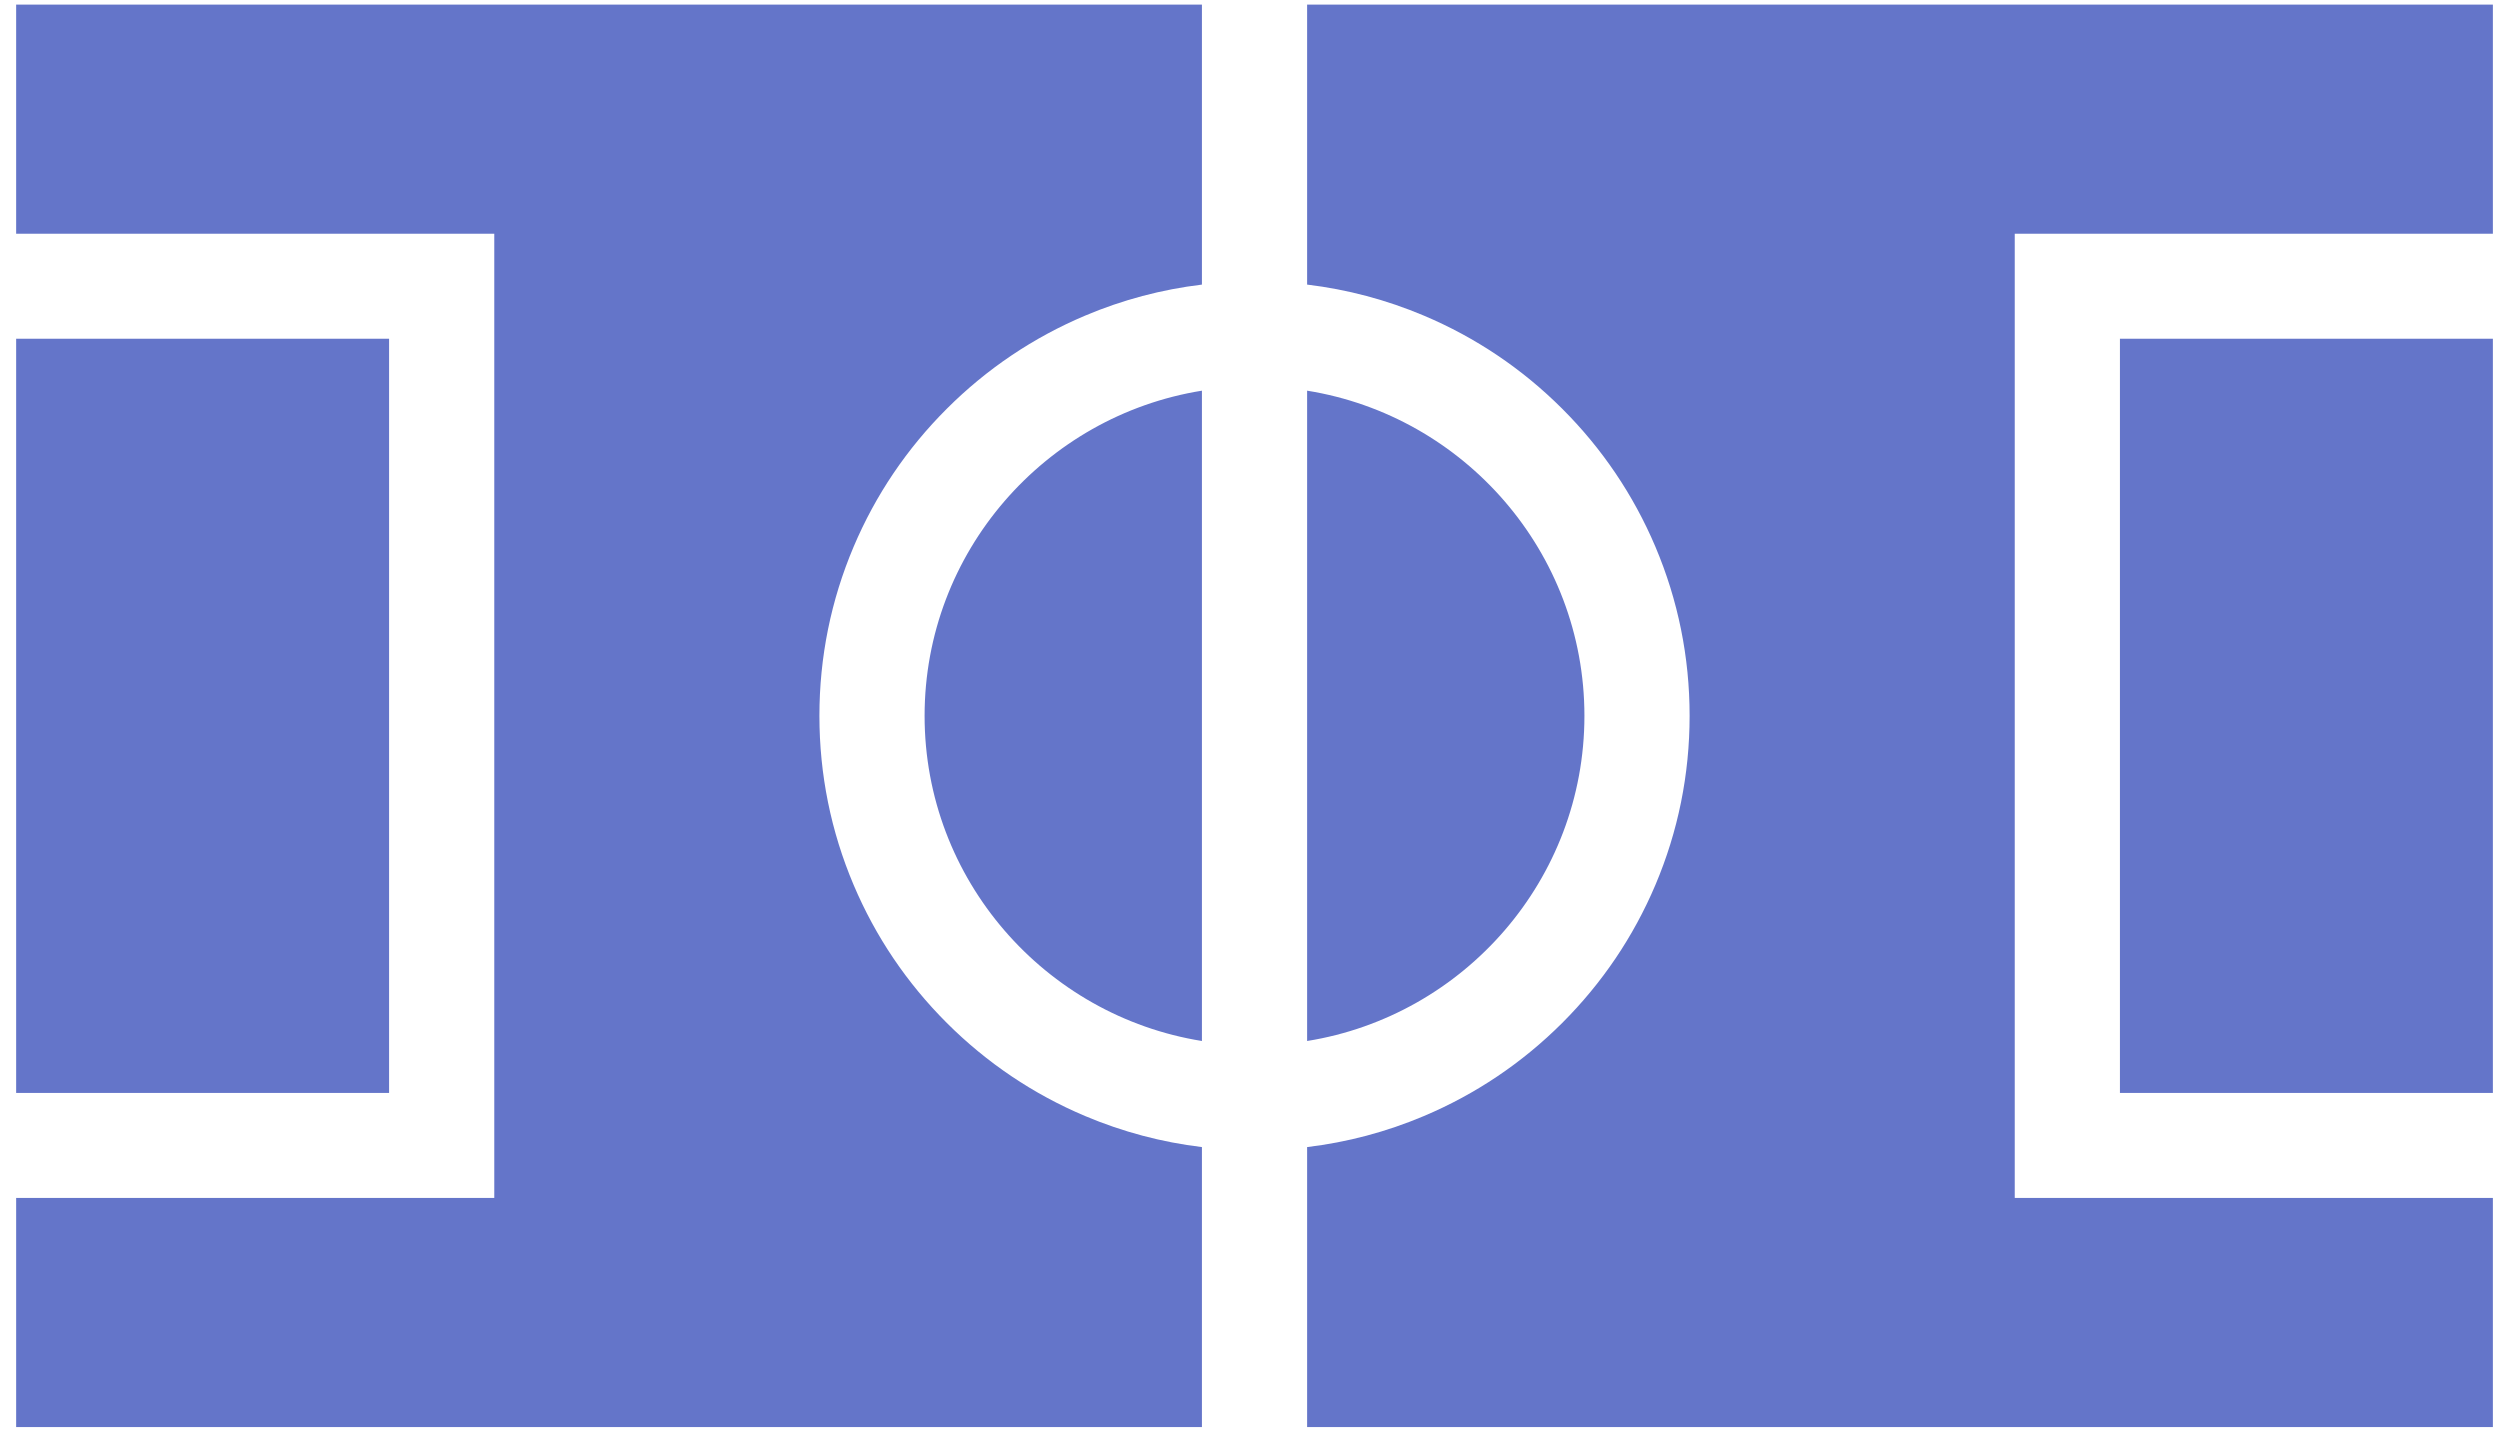 <svg width="148" height="85" viewBox="0 0 148 85" fill="none" xmlns="http://www.w3.org/2000/svg">
<path d="M71.154 61.627C61.859 60.134 54.736 52.071 54.736 42.378C54.736 32.684 61.859 24.621 71.154 23.128V61.627V61.627ZM77.381 23.128C86.675 24.621 93.798 32.684 93.798 42.378C93.798 52.071 86.675 60.134 77.381 61.627V23.128ZM0.956 20.054H23.034V64.702H0.956V20.054ZM0.956 70.918H29.261V13.837H0.956V0.273H71.154V16.848C68.775 17.134 66.459 17.747 64.24 18.685C61.172 19.98 58.418 21.834 56.054 24.195C53.689 26.555 51.832 29.305 50.535 32.367C49.191 35.54 48.509 38.907 48.509 42.378C48.509 45.848 49.191 49.215 50.535 52.388C51.832 55.45 53.689 58.2 56.054 60.561C58.418 62.921 61.172 64.775 64.24 66.07C66.46 67.007 68.775 67.622 71.154 67.907V84.482H0.956V70.918ZM77.381 84.482V67.907C79.76 67.622 82.075 67.008 84.294 66.07C87.362 64.775 90.116 62.921 92.481 60.561C94.845 58.2 96.702 55.45 98 52.388C99.344 49.215 100.025 45.848 100.025 42.378C100.025 38.907 99.344 35.54 98 32.367C96.702 29.305 94.845 26.555 92.481 24.195C90.116 21.834 87.362 19.98 84.294 18.685C82.075 17.748 79.76 17.134 77.381 16.848V0.273H147.579V13.837H119.273V70.918H147.579V84.482H77.381ZM147.579 20.054V64.702H125.5V20.054H147.579Z" fill="#6475C9"/>
</svg>
